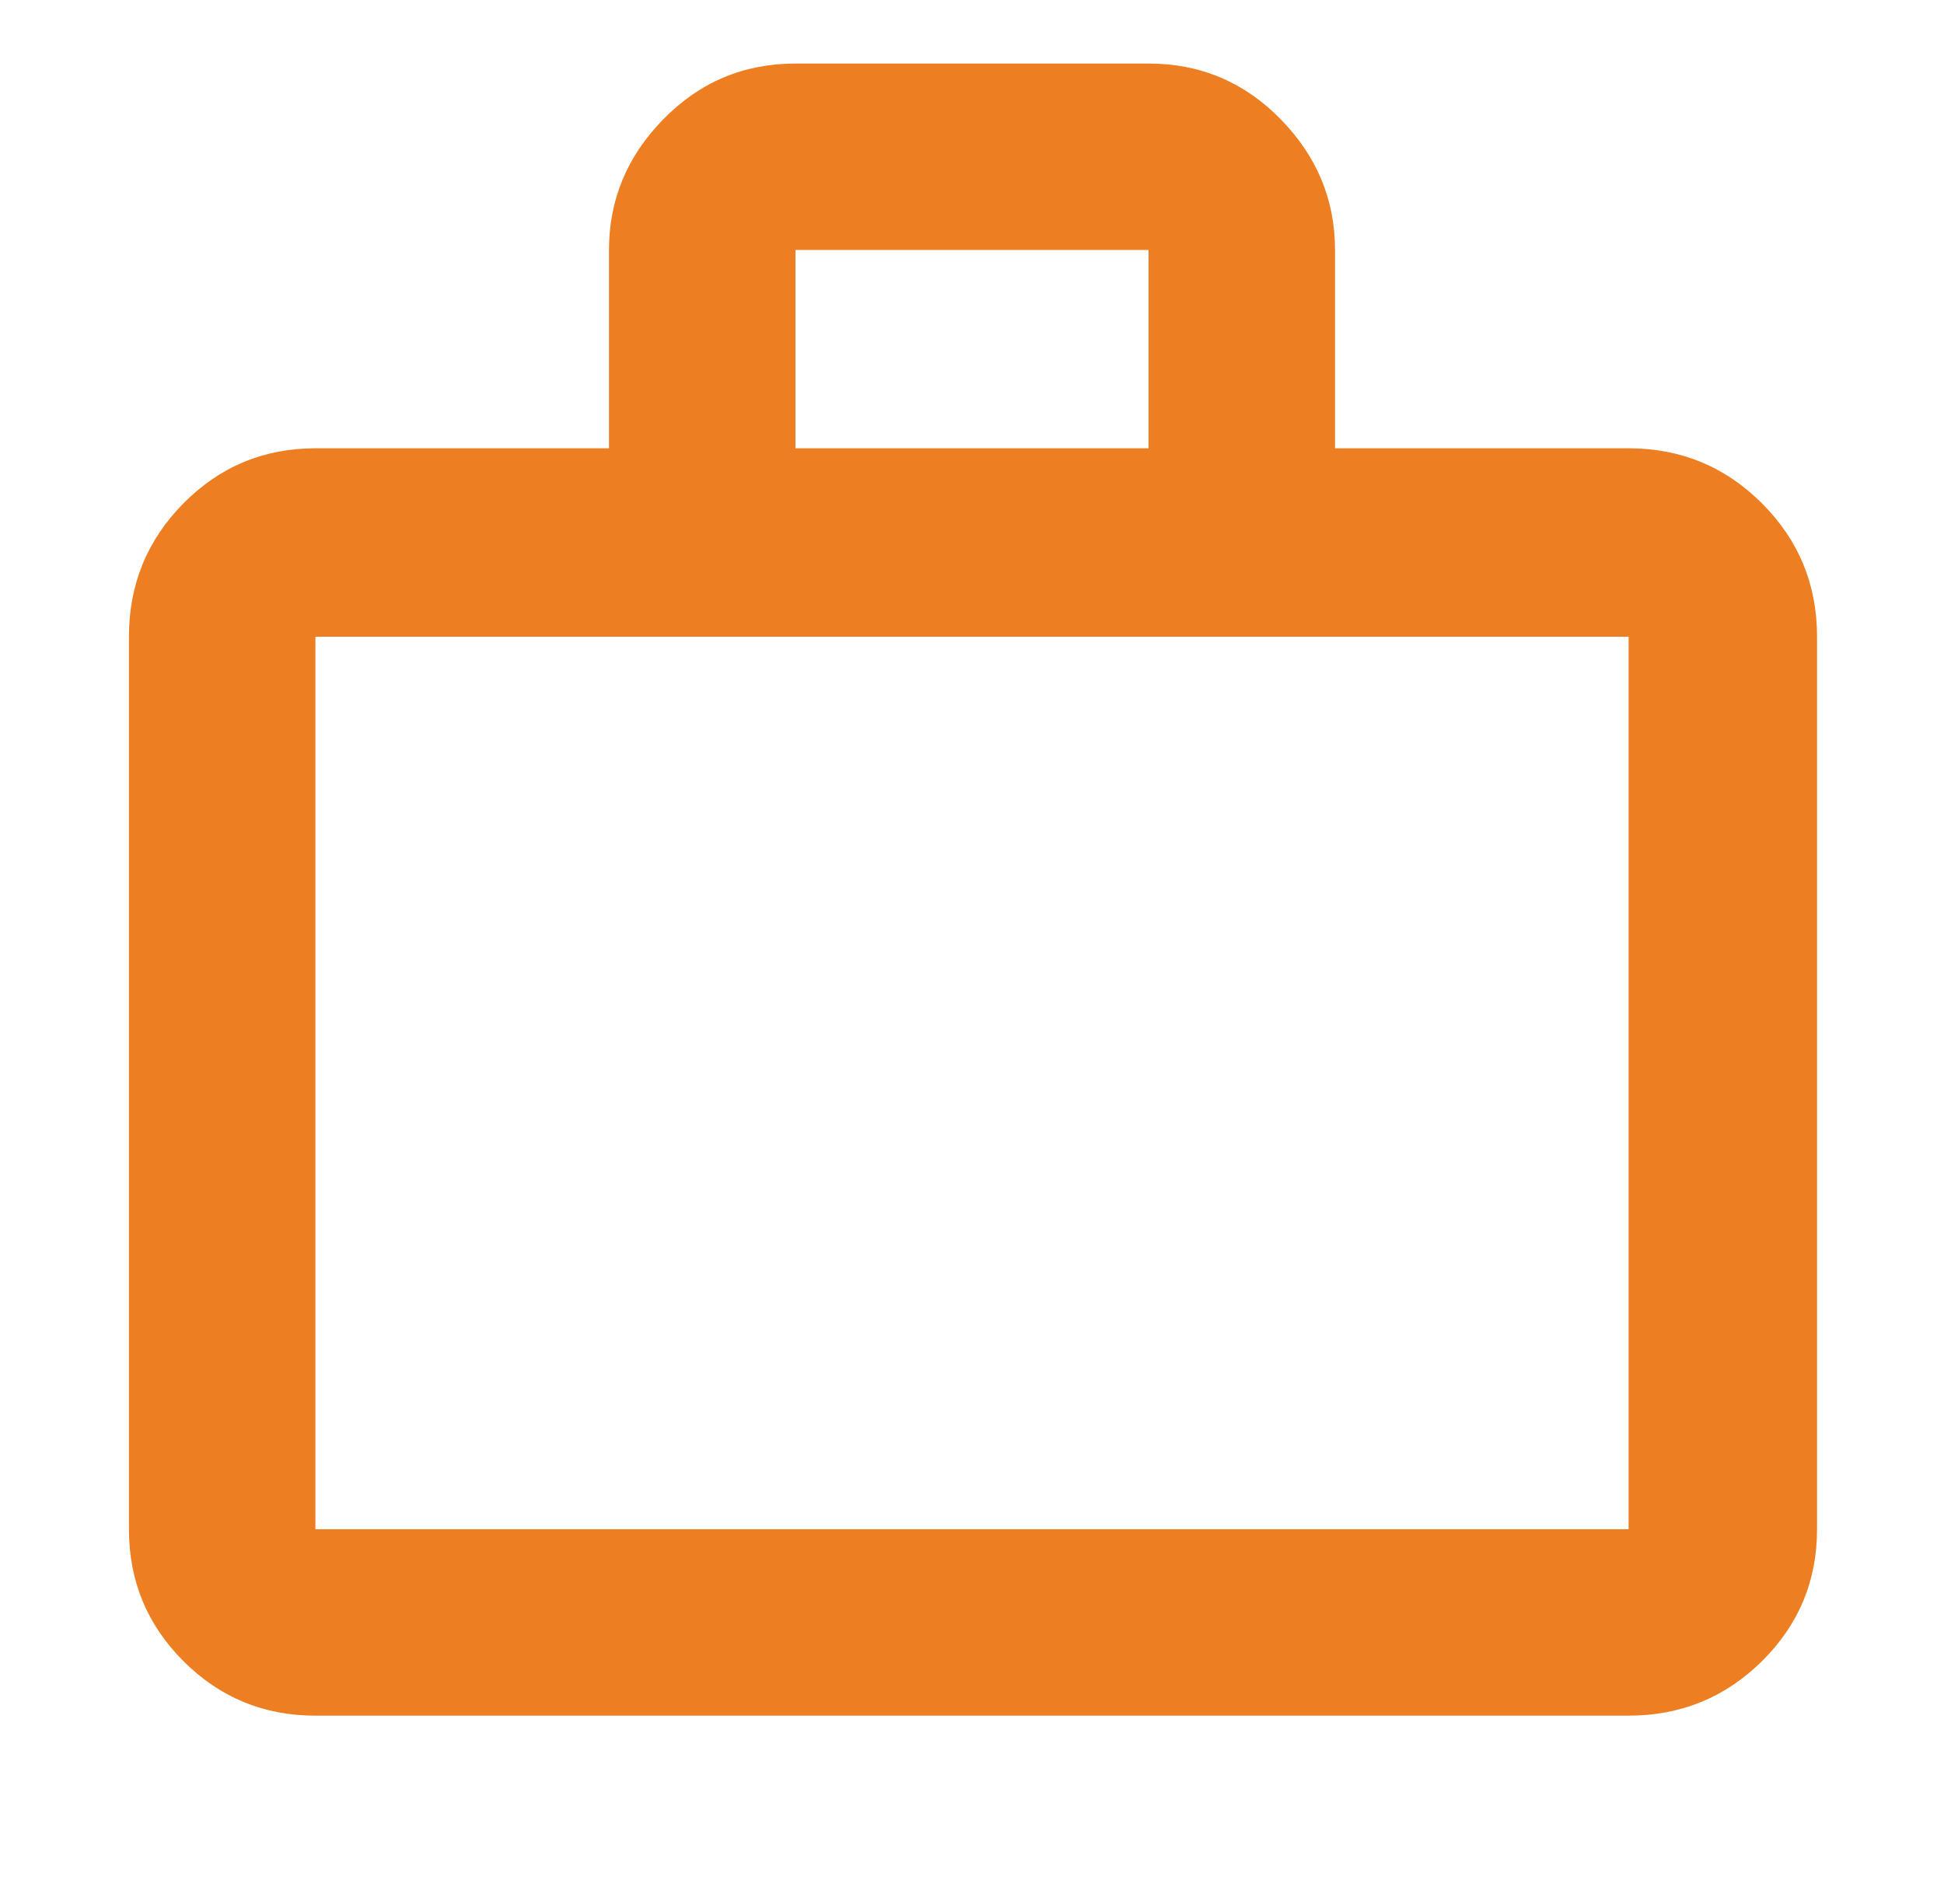 <svg width="49" height="48" viewBox="0 0 49 48" fill="none" xmlns="http://www.w3.org/2000/svg">
<mask id="mask0_1551_51498" style="mask-type:alpha" maskUnits="userSpaceOnUse" x="0" y="0" width="49" height="48">
<rect x="0.5" width="48" height="48" fill="#D9D9D9"/>
</mask>
<g mask="url(#mask0_1551_51498)">
<path d="M7.95 43.252C6.648 43.252 5.54 42.794 4.624 41.878C3.708 40.962 3.25 39.853 3.25 38.552V16.052C3.25 14.736 3.708 13.616 4.624 12.69C5.54 11.764 6.648 11.302 7.95 11.302H15.35V6.302C15.35 5.035 15.808 3.935 16.724 3.002C17.64 2.068 18.748 1.602 20.05 1.602H28.95C30.252 1.602 31.36 2.068 32.276 3.002C33.192 3.935 33.65 5.035 33.65 6.302V11.302H41.05C42.365 11.302 43.486 11.764 44.412 12.69C45.337 13.616 45.8 14.736 45.8 16.052V38.552C45.8 39.853 45.337 40.962 44.412 41.878C43.486 42.794 42.365 43.252 41.05 43.252H7.95ZM7.95 38.552H41.05V16.052H7.95V38.552ZM20.05 11.302H28.95V6.302H20.05V11.302Z" fill="#ED7E21"/>
</g>
</svg>
